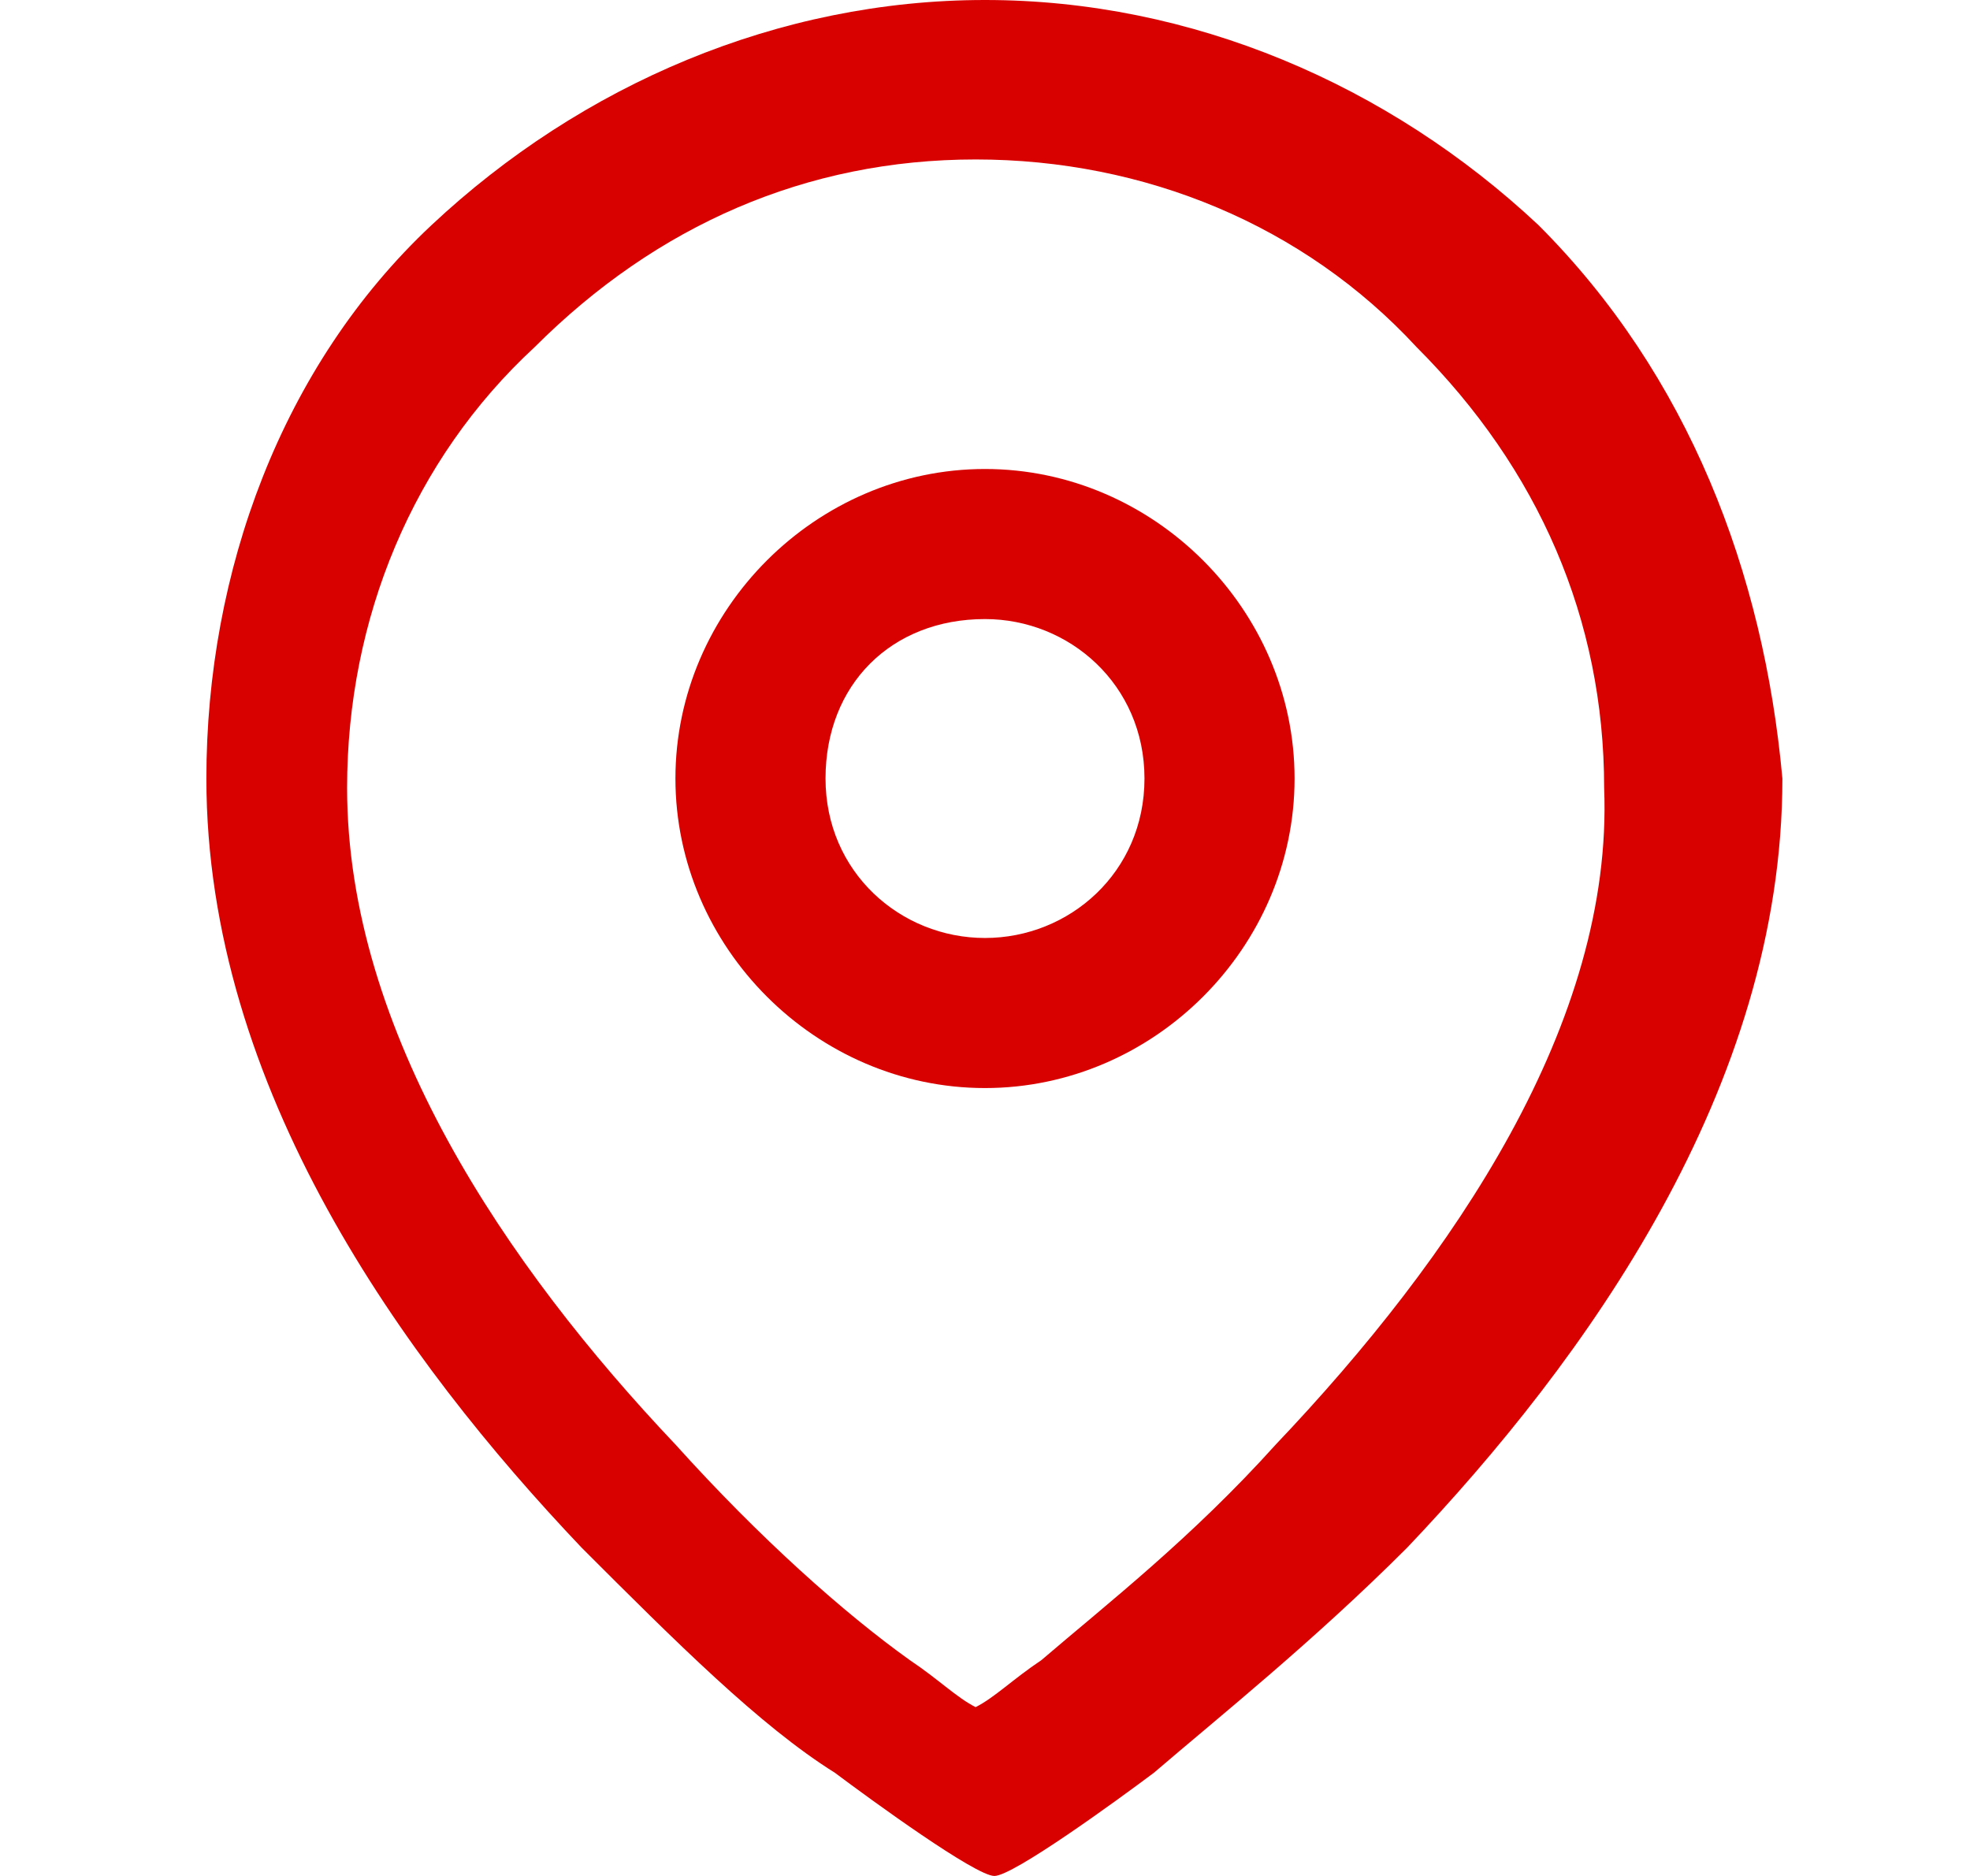 <?xml version="1.0" encoding="utf-8"?>
<!-- Generator: Adobe Illustrator 25.0.0, SVG Export Plug-In . SVG Version: 6.00 Build 0)  -->
<svg version="1.1" id="Layer_1" xmlns="http://www.w3.org/2000/svg" xmlns:xlink="http://www.w3.org/1999/xlink" x="0px" y="0px"
	 viewBox="0 0 21 20" style="enable-background:new 0 0 21 20;" xml:space="preserve">
<style type="text/css">
	.st0{fill-rule:evenodd;clip-rule:evenodd;fill:#D90000;}
</style>
<path class="st0" d="M16.4,2.4C14.8,0.9,12.7,0,10.5,0S6.2,0.9,4.6,2.4S2.2,6.1,2.2,8.3c0,3.3,2.1,6.2,4,8.2c1,1,1.9,1.9,2.7,2.4
	c0.4,0.3,1.5,1.1,1.7,1.1s1.3-0.8,1.7-1.1c0.7-0.6,1.7-1.4,2.7-2.4c1.9-2,4-4.9,4-8.2C18.8,6.1,18,4,16.4,2.4z M13.6,15.4
	c-0.9,1-1.8,1.7-2.5,2.3c-0.3,0.2-0.5,0.4-0.7,0.5c-0.2-0.1-0.4-0.3-0.7-0.5c-0.7-0.5-1.6-1.3-2.5-2.3c-1.8-1.9-3.5-4.4-3.5-7
	c0-1.8,0.7-3.5,2-4.7c1.3-1.3,2.9-2,4.7-2s3.5,0.7,4.7,2c1.3,1.3,2,2.9,2,4.7C17.2,10.9,15.5,13.4,13.6,15.4z"/>
<path class="st0" d="M10.5,5C8.7,5,7.2,6.5,7.2,8.3s1.5,3.3,3.3,3.3s3.3-1.5,3.3-3.3S12.3,5,10.5,5z M10.5,10
	c-0.9,0-1.7-0.7-1.7-1.7s0.7-1.7,1.7-1.7c0.9,0,1.7,0.7,1.7,1.7S11.4,10,10.5,10z"/>
</svg>
